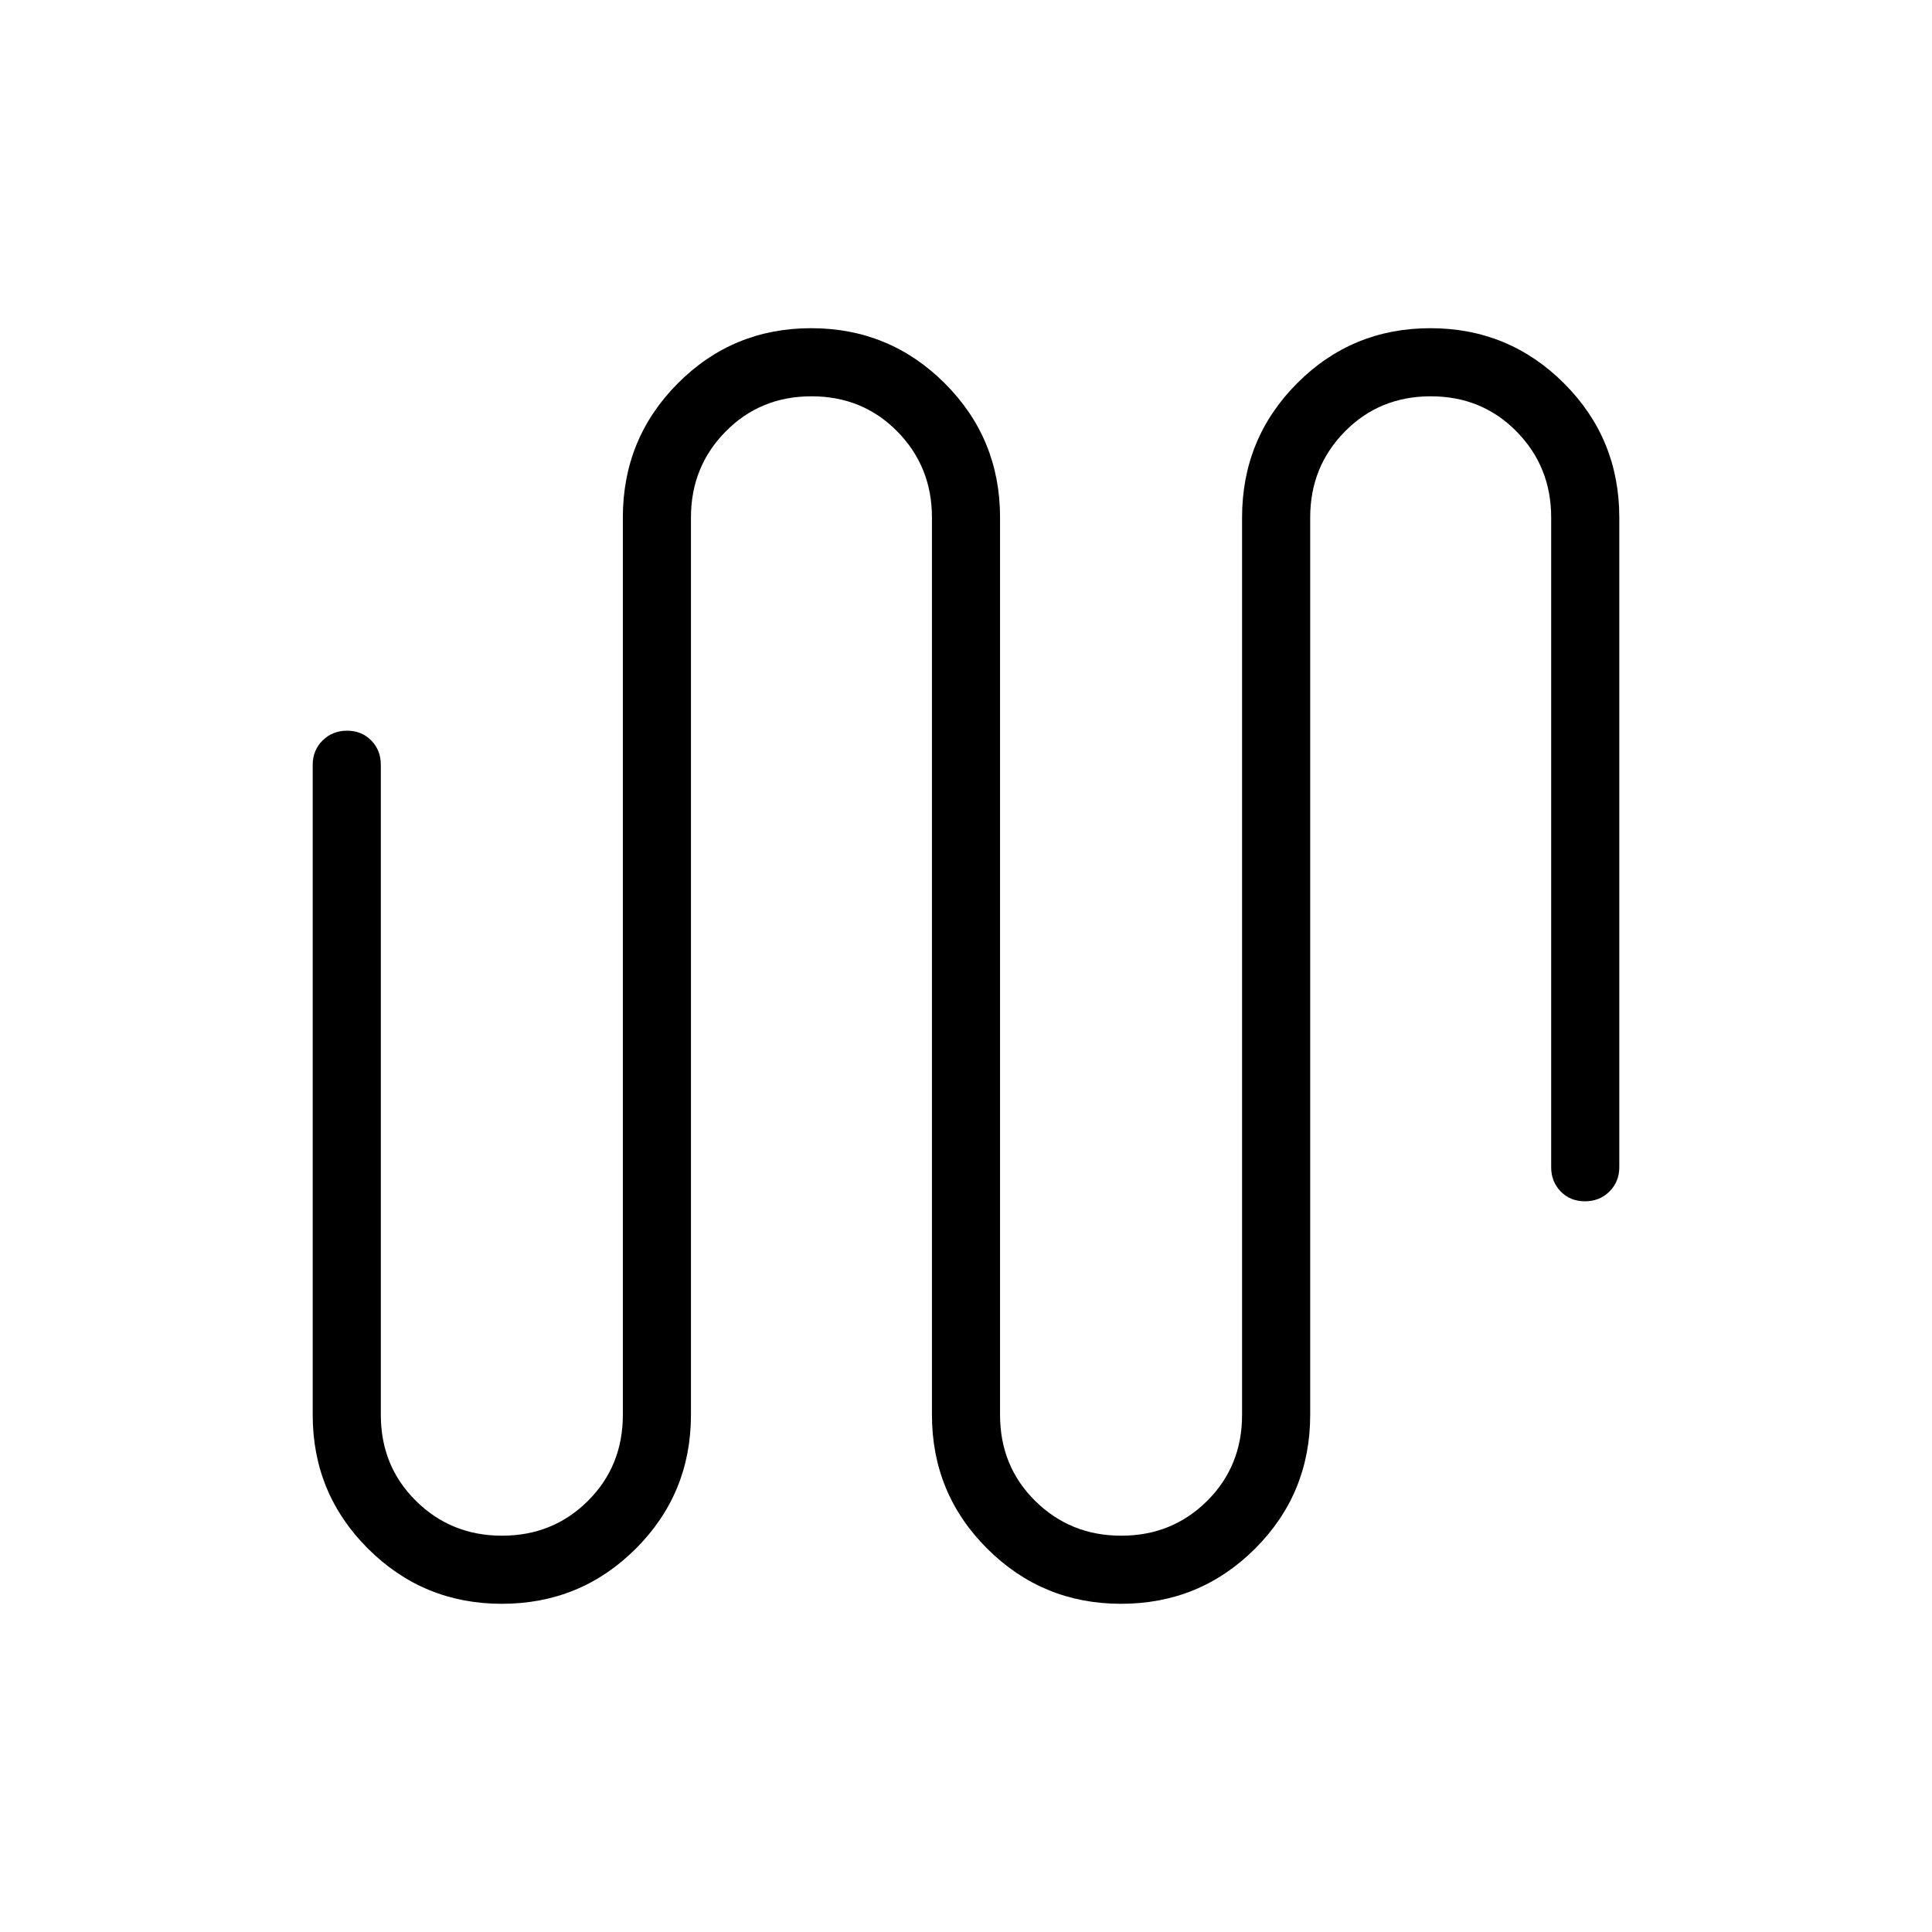 <svg xmlns="http://www.w3.org/2000/svg" height="40px" viewBox="0 -960 960 960" width="40px" fill="#000"><path d="M249.32-163.08q-38.95 0-66.44-27.38-27.5-27.39-27.5-66.51V-580q0-7.19 4.91-12.06 4.91-4.86 12.17-4.86t12.01 4.86q4.76 4.87 4.76 12.06v323.03q0 25.52 17.48 42.78 17.48 17.27 42.75 17.27t42.65-17.27q17.38-17.26 17.38-42.78v-445.9q0-39.19 27.29-66.62 27.29-27.43 66.28-27.43t66.43 27.43q27.43 27.43 27.43 66.62v445.9q0 25.52 17.48 42.78 17.48 17.27 42.75 17.27 25.28 0 42.65-17.27 17.38-17.26 17.38-42.78v-445.9q0-39.19 27.29-66.62 27.29-27.43 66.28-27.43t66.43 27.43q27.44 27.43 27.44 66.62V-380q0 7.19-4.91 12.06-4.91 4.86-12.17 4.86t-12.01-4.86q-4.76-4.87-4.76-12.06v-322.87q0-25.24-17.2-42.72-17.2-17.49-42.63-17.49-25.43 0-42.67 17.49-17.24 17.48-17.24 42.72v445.9q0 39.12-27.42 66.51-27.42 27.38-66.59 27.38-38.96 0-66.45-27.38-27.49-27.39-27.49-66.51v-445.9q0-25.24-17.2-42.72-17.2-17.49-42.63-17.49-25.43 0-42.67 17.49-17.25 17.48-17.25 42.72v445.9q0 39.12-27.42 66.51-27.42 27.38-66.59 27.38Z"/></svg>